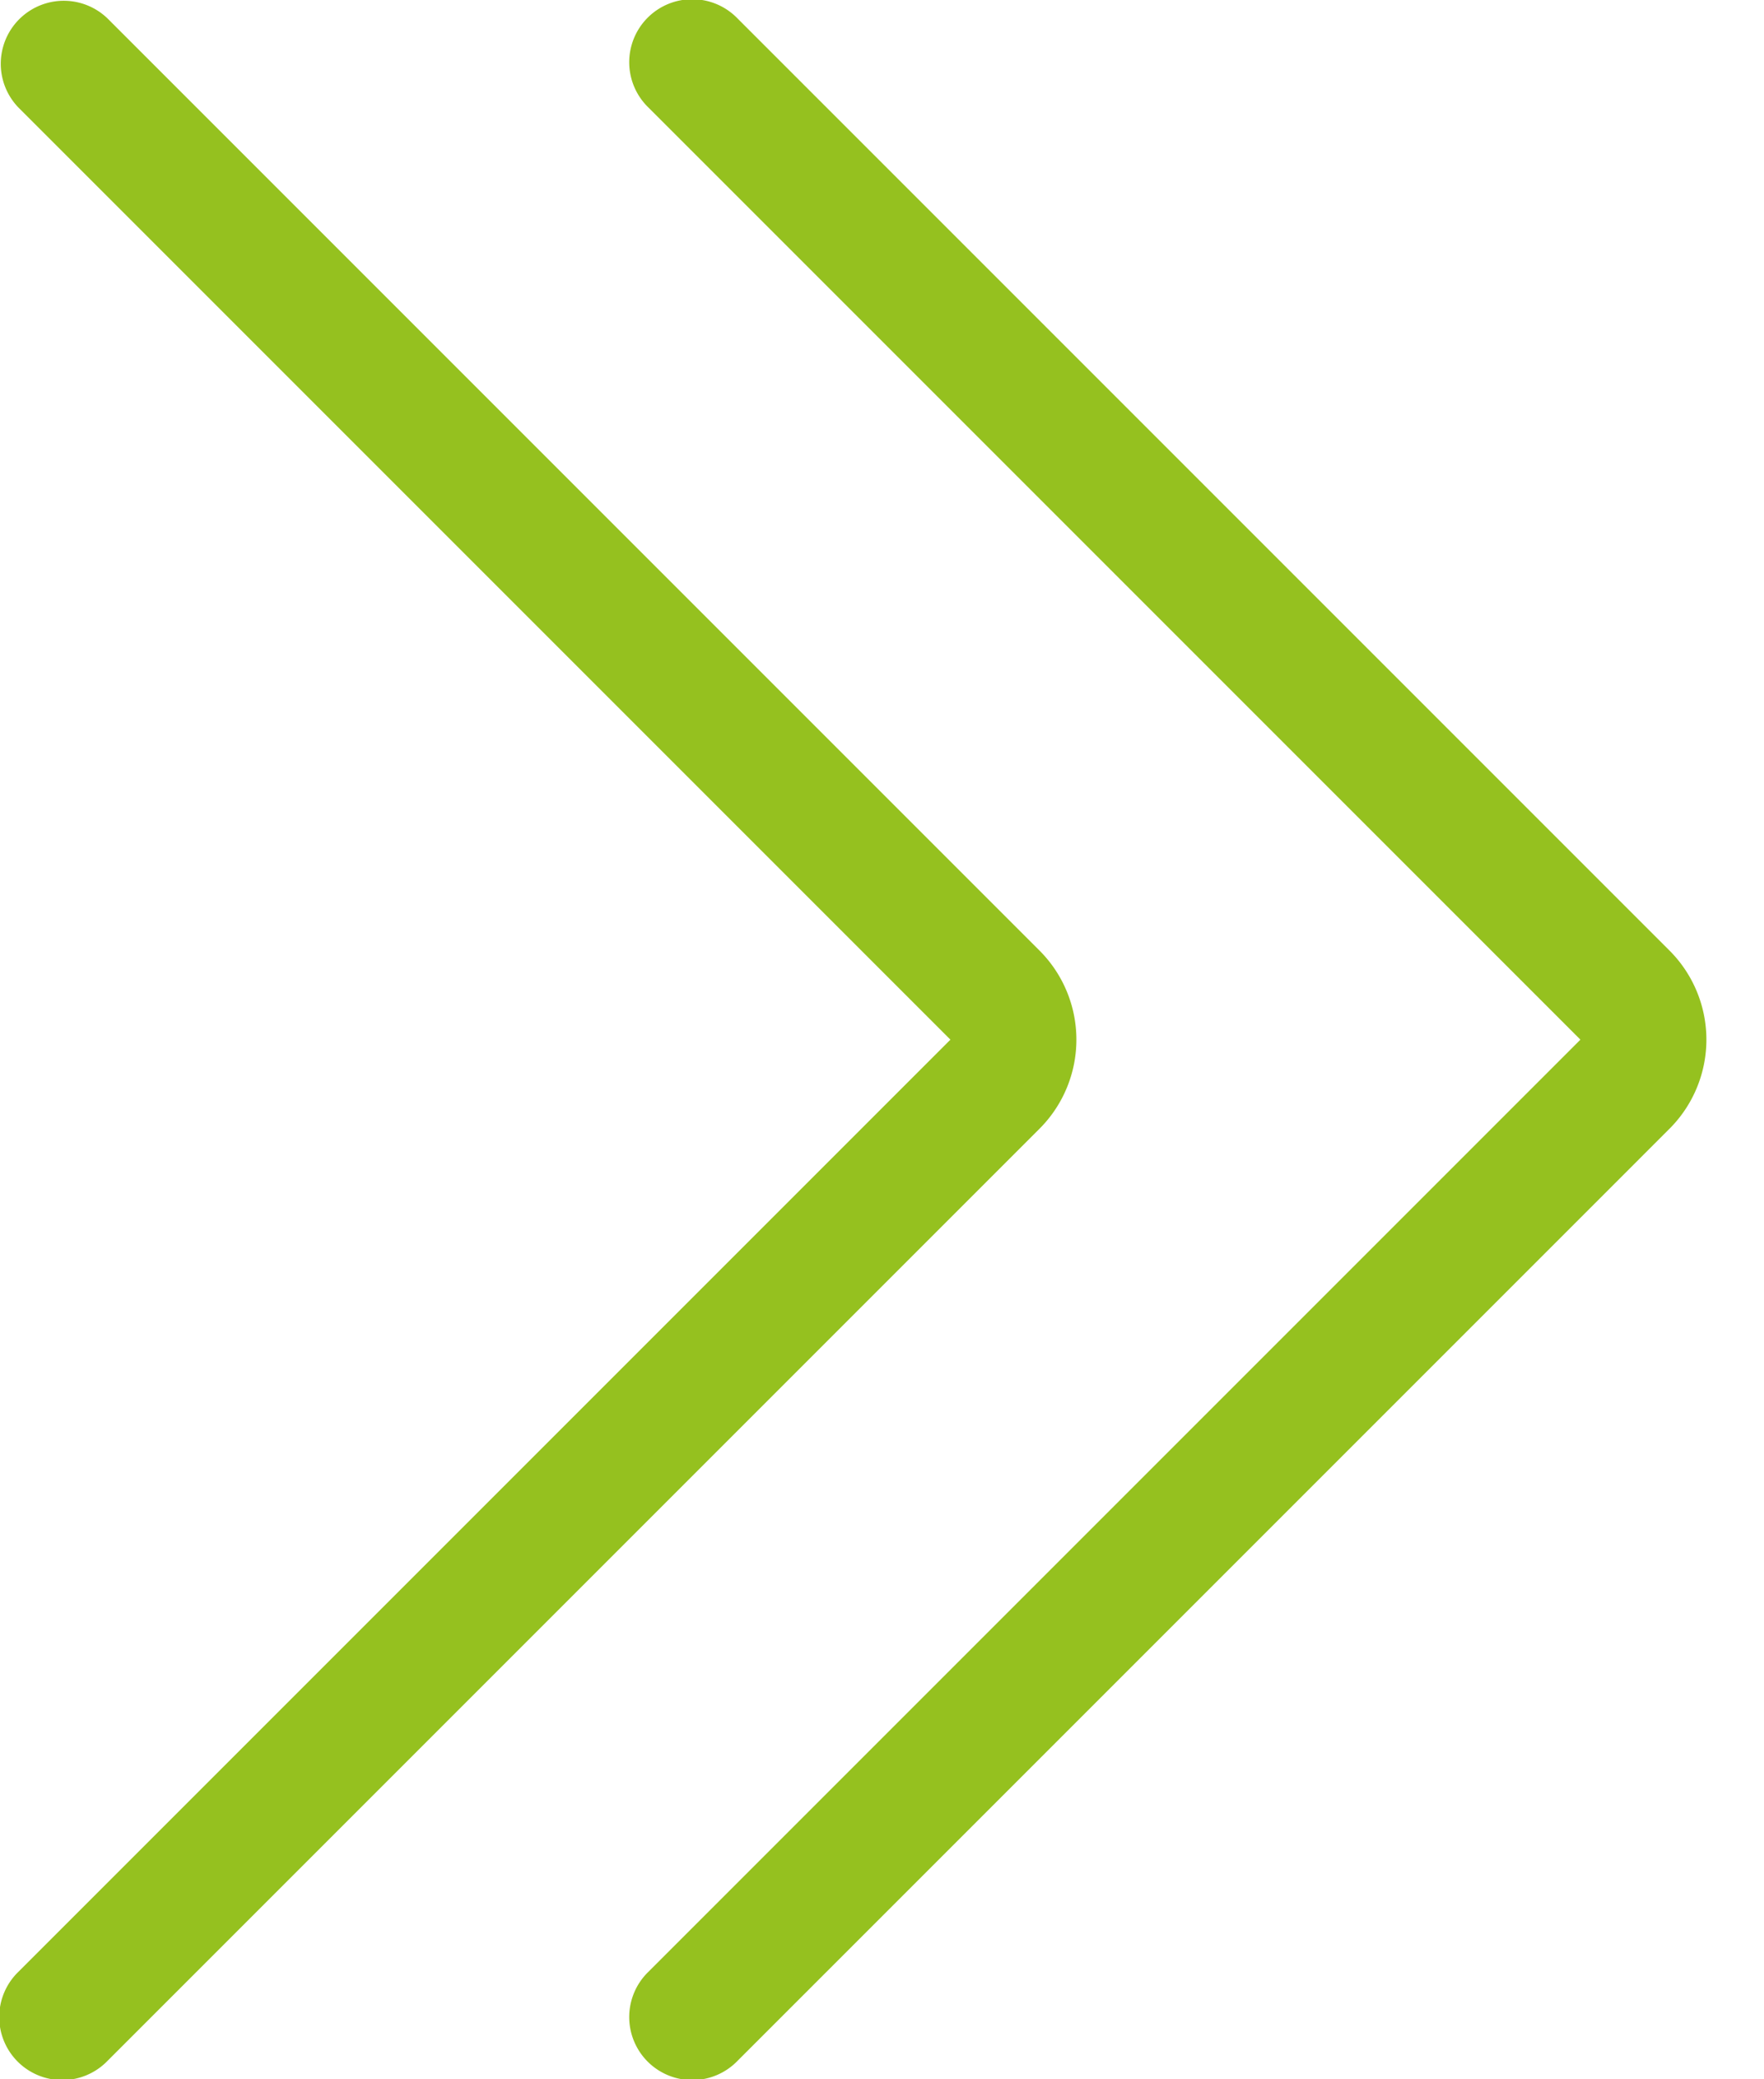 <svg width="28" height="33" fill="none" xmlns="http://www.w3.org/2000/svg"><path d="M1.707.293A1 1 0 00.293 1.707L15.086 16.5.293 31.293a1 1 0 101.414 1.414L16.5 17.914a2 2 0 000-2.828L1.707.293z" fill="#95C11F"/><path d="M11.707.293a1 1 0 10-1.414 1.414L25.086 16.5 10.293 31.293a1 1 0 101.414 1.414L26.5 17.914a2 2 0 000-2.828L11.707.293z" fill="#95C11F"/></svg>